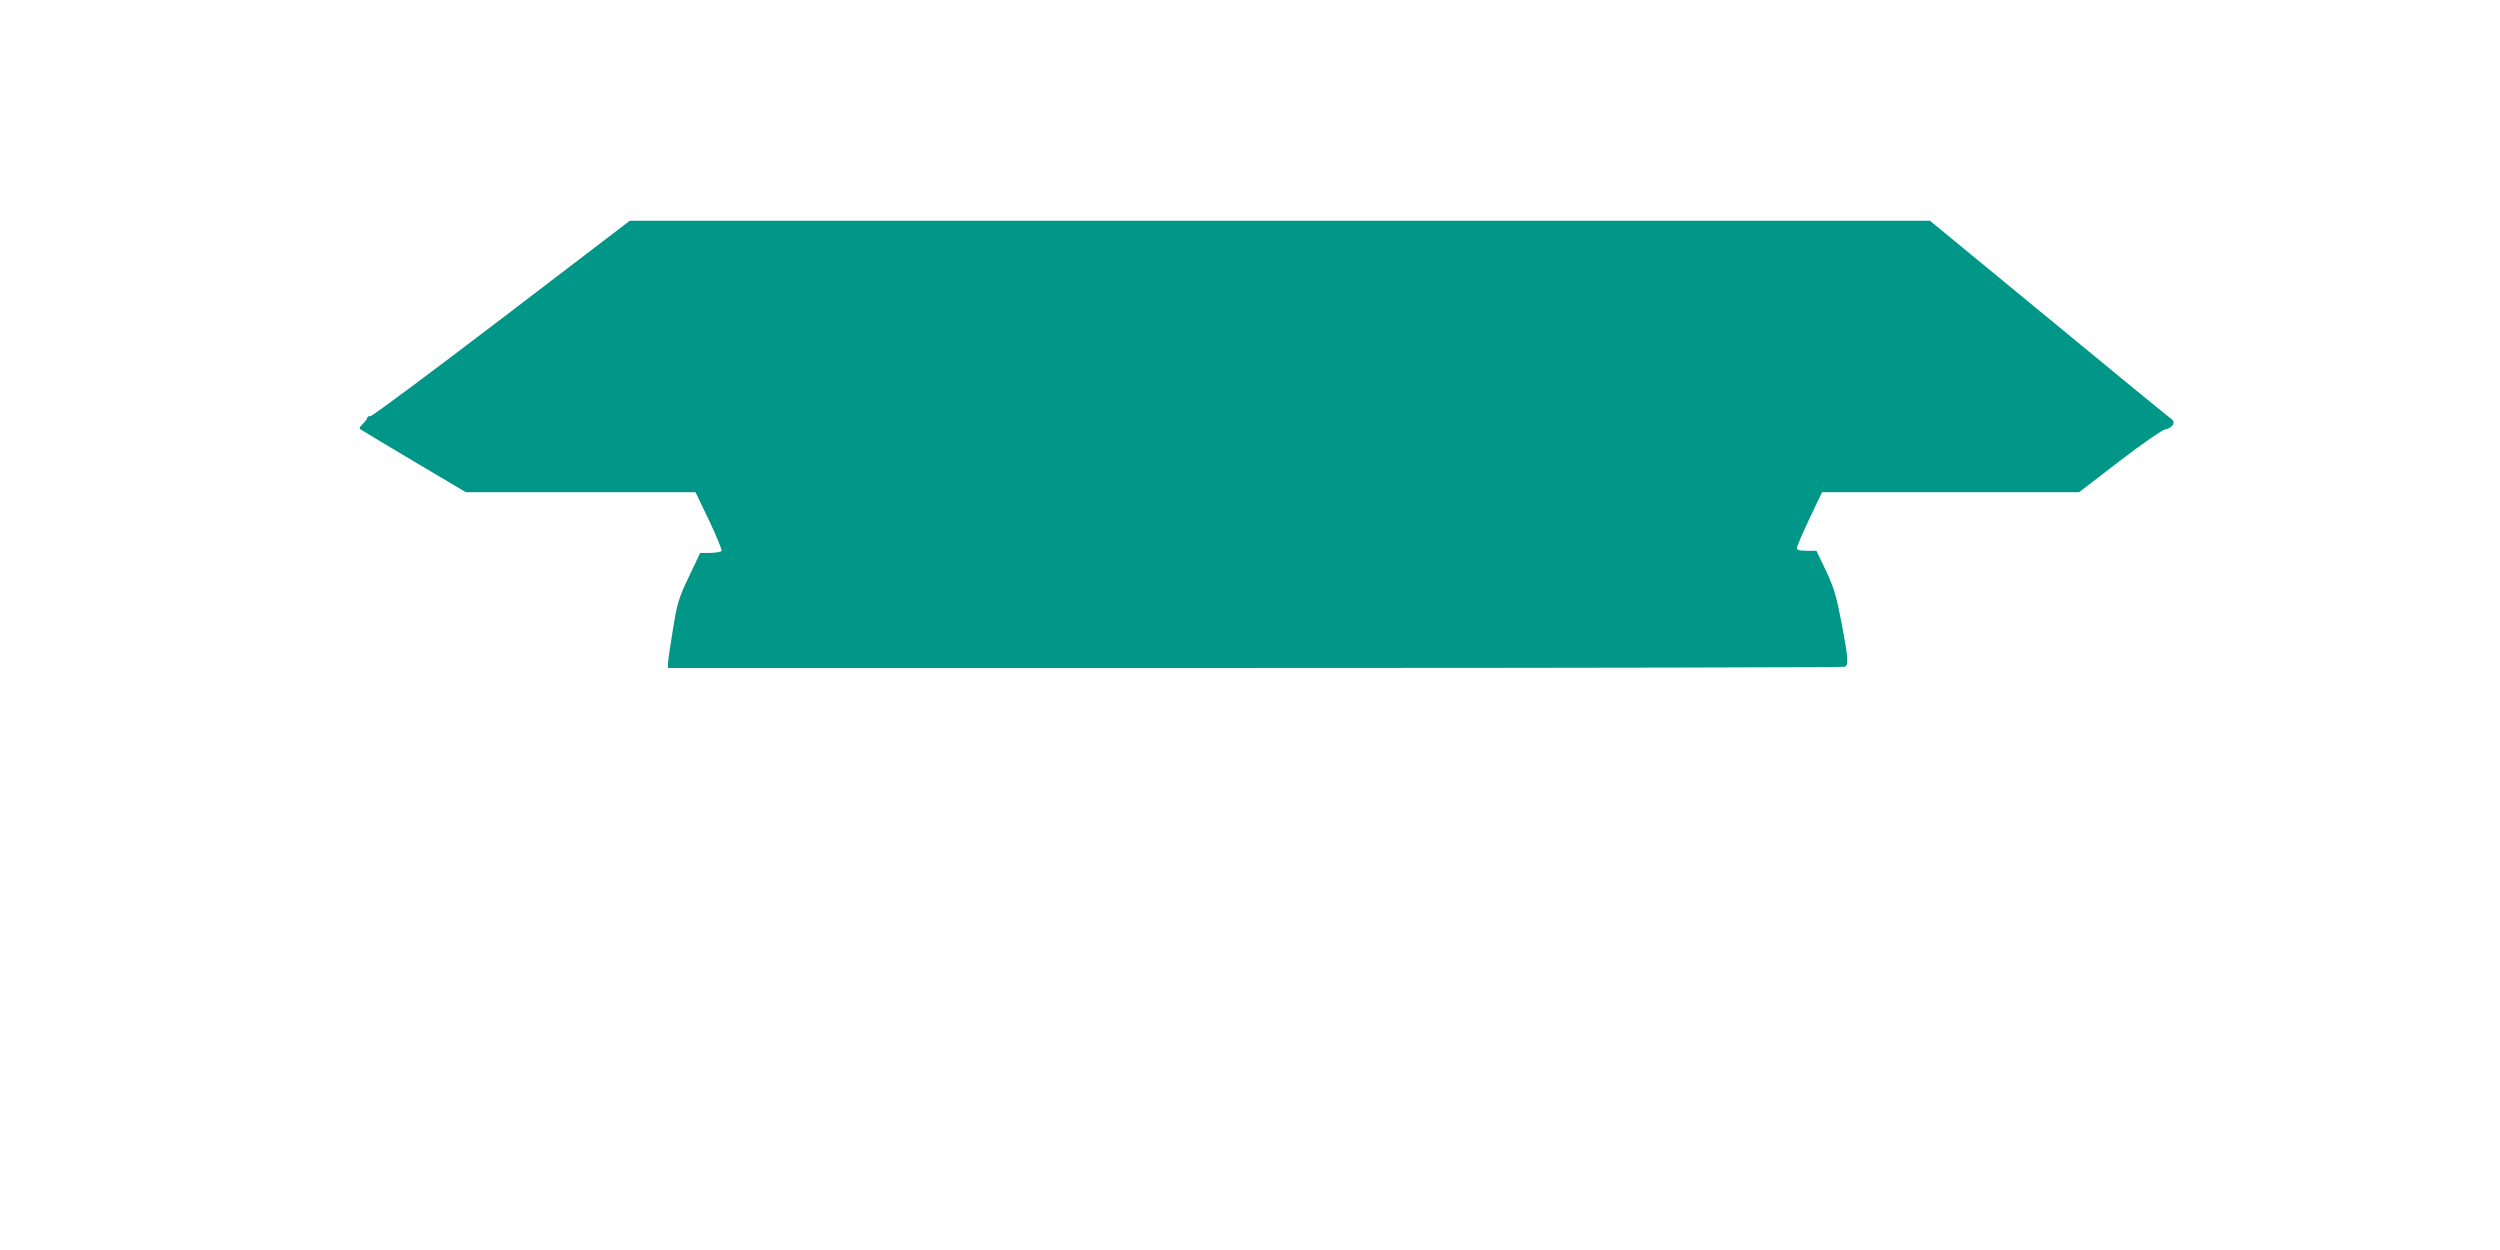 <?xml version="1.0" standalone="no"?>
<!DOCTYPE svg PUBLIC "-//W3C//DTD SVG 20010904//EN"
 "http://www.w3.org/TR/2001/REC-SVG-20010904/DTD/svg10.dtd">
<svg version="1.0" xmlns="http://www.w3.org/2000/svg"
 width="1280pt" height="640pt" viewBox="0 0 1280 640"
 preserveAspectRatio="xMidYMid meet">
<g transform="translate(0,640) scale(0.1,-0.1)"
fill="#009688" stroke="none">
<path d="M2570 4770 c-360 -275 -663 -500 -672 -500 -10 0 -18 -4 -18 -10 0
-5 -10 -18 -22 -30 -12 -11 -19 -22 -16 -26 4 -3 127 -77 275 -165 l268 -159
588 0 588 0 70 -146 c38 -80 67 -150 63 -155 -3 -5 -29 -9 -57 -10 l-52 0 -58
-122 c-53 -112 -60 -134 -82 -272 -14 -82 -25 -160 -25 -172 l0 -23 3004 0
c1652 0 3011 3 3020 6 22 9 20 36 -15 224 -27 140 -39 180 -80 268 l-49 102
-50 0 c-36 0 -50 4 -50 14 0 8 29 75 64 150 l65 136 658 0 658 0 208 160 c119
91 219 160 234 162 14 2 31 11 37 22 9 15 6 22 -18 40 -16 11 -298 243 -627
514 l-598 492 -3328 0 -3328 0 -655 -500z"/>
</g>
</svg>
